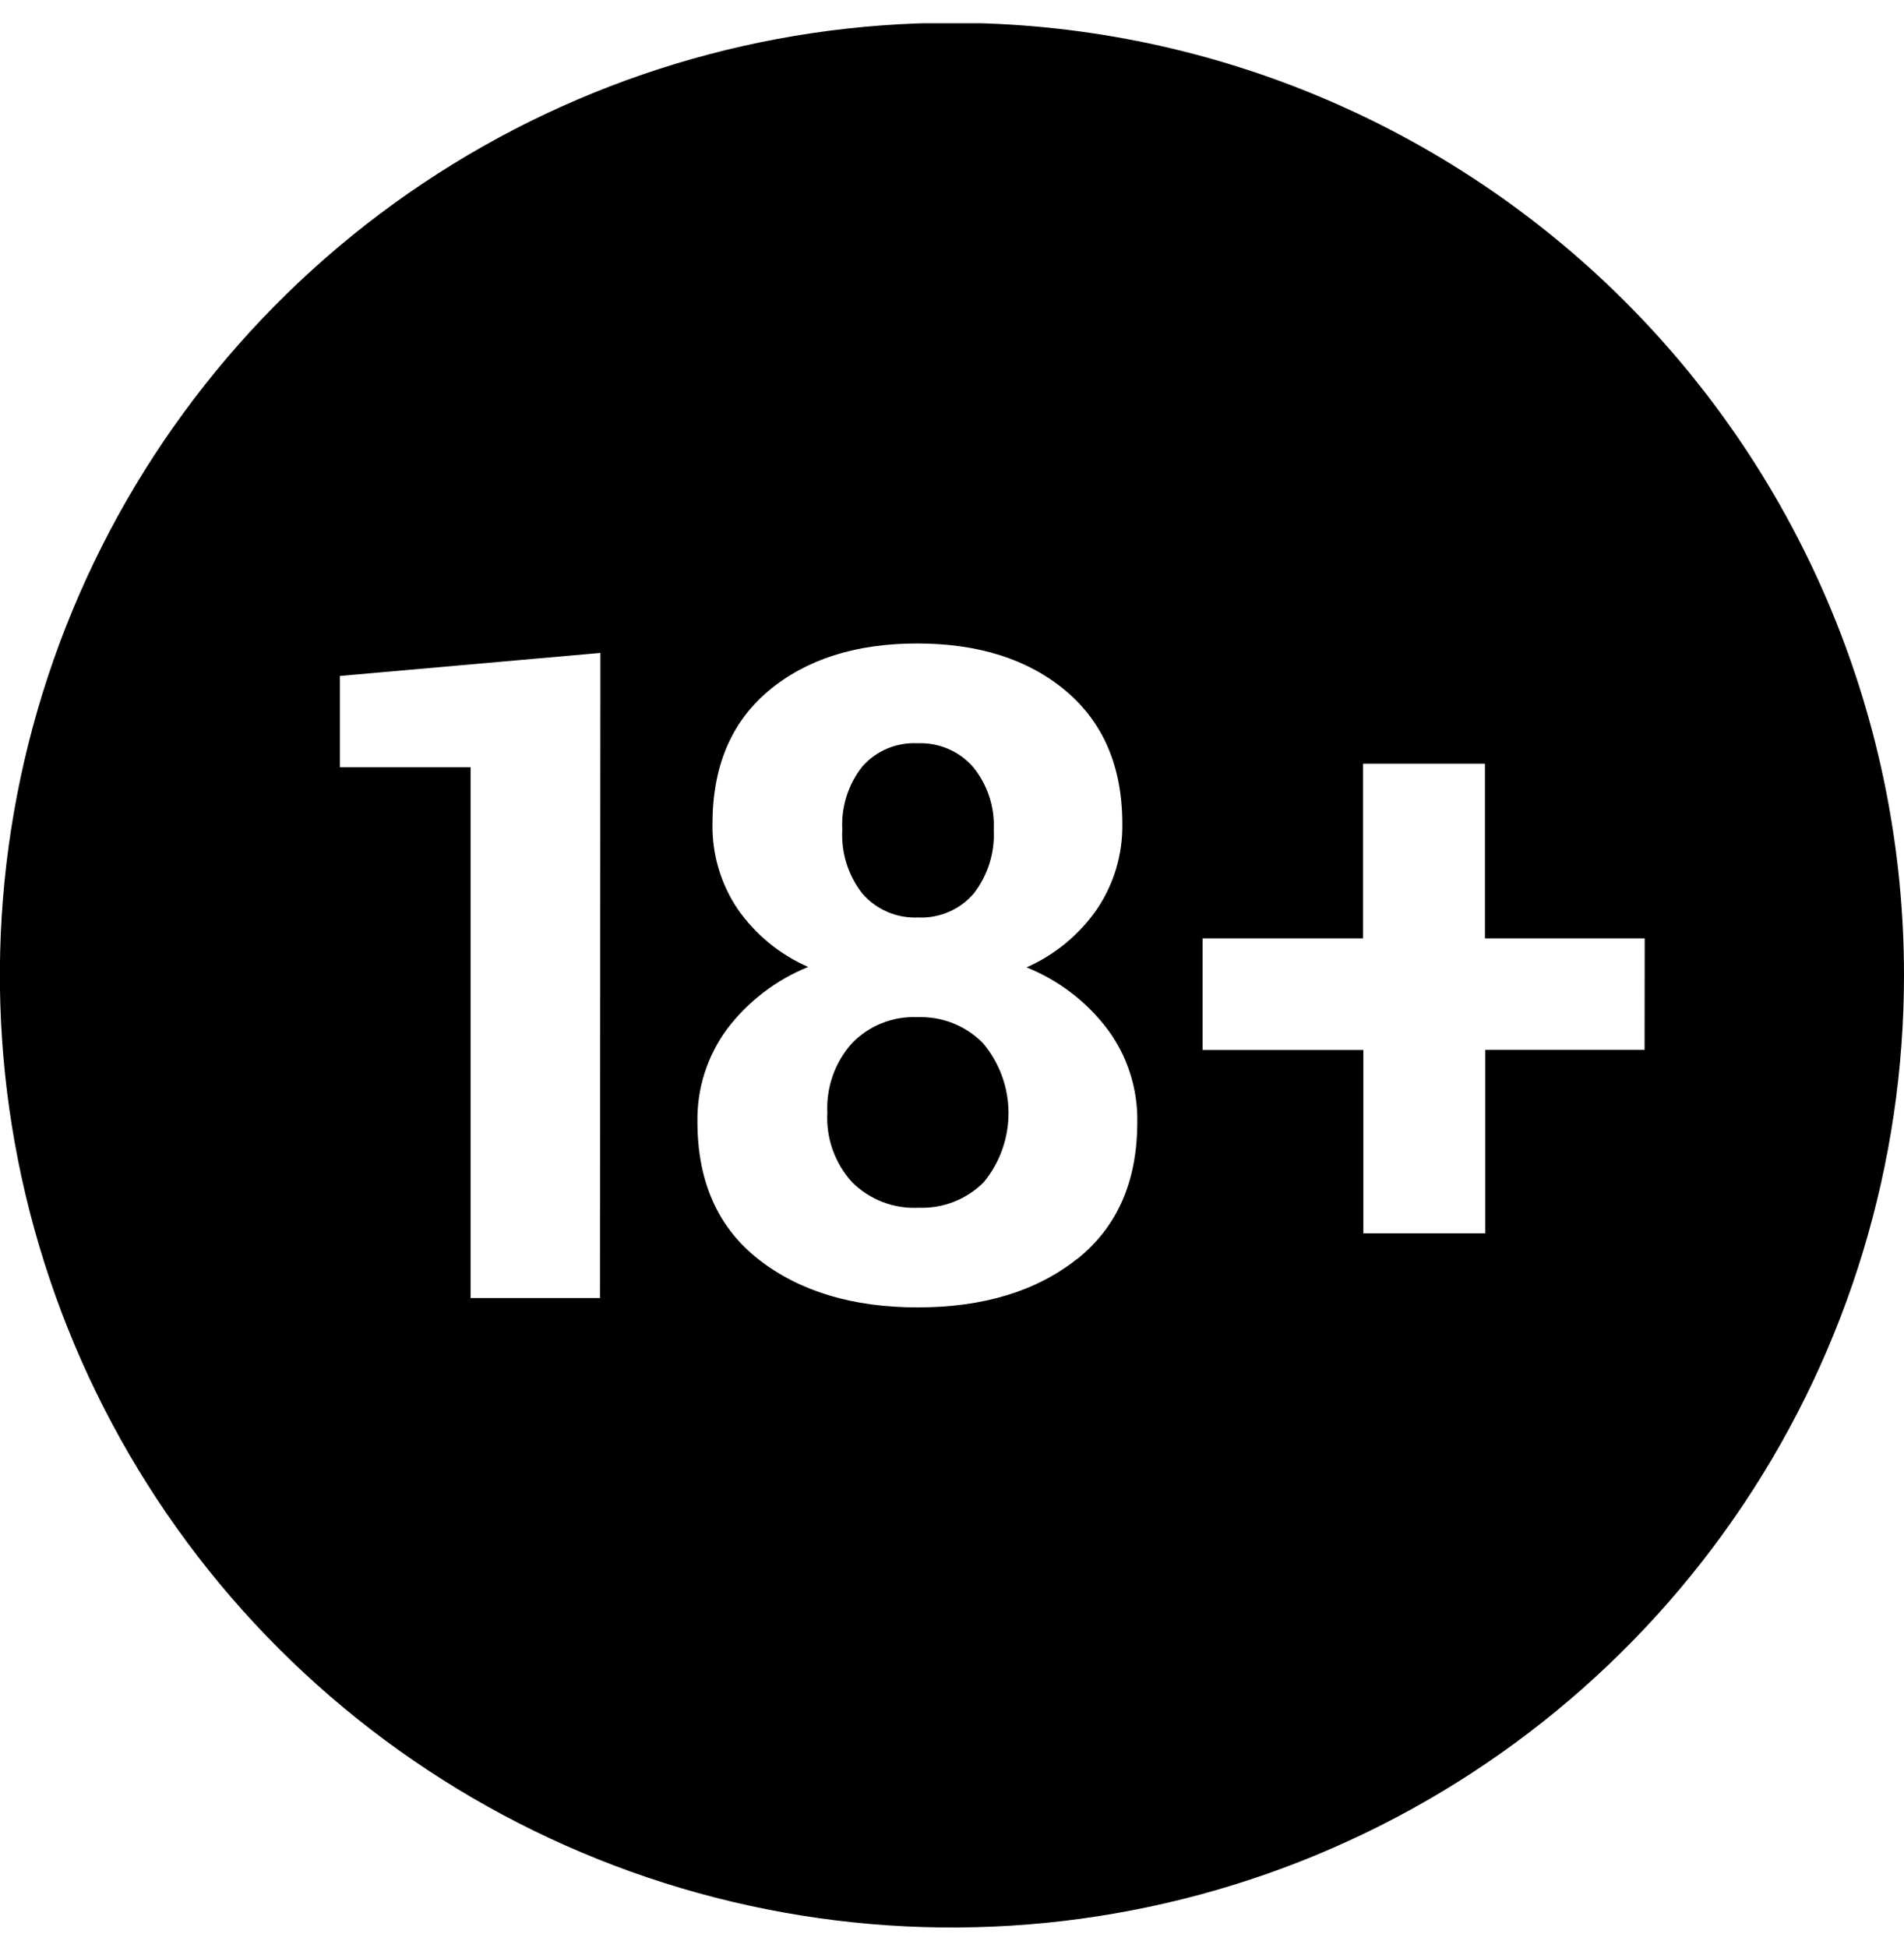 <svg width="44" height="45" viewBox="0 0 44 45" fill="none" xmlns="http://www.w3.org/2000/svg">
<g clip-path="url(#clip0_3222_8049)">
<path d="M21.999 0.527C17.647 0.527 13.393 1.817 9.775 4.235C6.157 6.653 3.337 10.089 1.672 14.109C0.007 18.13 -0.429 22.553 0.42 26.821C1.27 31.089 3.365 35.01 6.442 38.086C9.52 41.163 13.44 43.258 17.708 44.107C21.976 44.956 26.4 44.52 30.42 42.854C34.44 41.188 37.876 38.368 40.293 34.75C42.711 31.131 44.001 26.877 44 22.526C44 19.637 43.431 16.776 42.325 14.107C41.219 11.437 39.599 9.012 37.556 6.969C35.513 4.927 33.087 3.306 30.418 2.201C27.749 1.095 24.888 0.527 21.999 0.527V0.527ZM13.865 29.988H10.875V17.725H7.855V15.616L13.875 15.084L13.865 29.988ZM24.881 29.092C23.945 29.831 22.723 30.202 21.215 30.204C19.707 30.205 18.477 29.835 17.526 29.092C16.586 28.352 16.117 27.293 16.117 25.913C16.105 25.146 16.344 24.396 16.798 23.778C17.282 23.137 17.931 22.64 18.676 22.339C18.021 22.052 17.458 21.59 17.049 21.004C16.656 20.422 16.452 19.733 16.465 19.031C16.465 17.709 16.898 16.682 17.764 15.957C18.63 15.232 19.775 14.866 21.194 14.866C22.614 14.866 23.756 15.229 24.625 15.957C25.493 16.685 25.936 17.709 25.936 19.031C25.948 19.735 25.742 20.426 25.347 21.009C24.938 21.596 24.377 22.059 23.723 22.349C24.467 22.647 25.116 23.143 25.598 23.784C26.053 24.399 26.293 25.147 26.282 25.913C26.284 27.293 25.818 28.353 24.883 29.094L24.881 29.092ZM38.005 24.255H34.324V28.492H31.506V24.258H27.791V21.678H31.498V17.643H34.316V21.678H38.008L38.005 24.255Z" fill="black"/>
<path d="M21.197 23.499C20.917 23.487 20.638 23.534 20.378 23.638C20.117 23.742 19.882 23.9 19.688 24.101C19.295 24.54 19.091 25.116 19.119 25.705C19.103 25.998 19.145 26.291 19.244 26.567C19.343 26.843 19.495 27.097 19.693 27.314C19.894 27.514 20.135 27.669 20.399 27.77C20.664 27.871 20.947 27.916 21.23 27.901C21.509 27.912 21.786 27.865 22.046 27.763C22.305 27.661 22.54 27.507 22.736 27.309C23.109 26.855 23.31 26.285 23.306 25.698C23.302 25.111 23.092 24.544 22.713 24.096C22.516 23.896 22.279 23.74 22.018 23.637C21.757 23.535 21.477 23.488 21.197 23.499Z" fill="black"/>
<path d="M21.217 21.196C21.459 21.208 21.699 21.164 21.921 21.069C22.143 20.974 22.34 20.83 22.498 20.648C22.827 20.227 22.993 19.701 22.965 19.167C22.99 18.642 22.82 18.127 22.488 17.72C22.329 17.538 22.131 17.395 21.91 17.3C21.688 17.205 21.448 17.161 21.207 17.171C20.967 17.159 20.727 17.2 20.505 17.293C20.283 17.387 20.085 17.529 19.926 17.709C19.601 18.123 19.437 18.641 19.465 19.167C19.435 19.701 19.601 20.227 19.931 20.648C20.091 20.83 20.289 20.974 20.512 21.069C20.734 21.164 20.976 21.207 21.217 21.196Z" fill="black"/>
</g>
<defs>
<clipPath id="clip0_3222_8049">
<rect width="44" height="44" fill="white" transform="translate(0 0.537)"/>
</clipPath>
</defs>
</svg>
